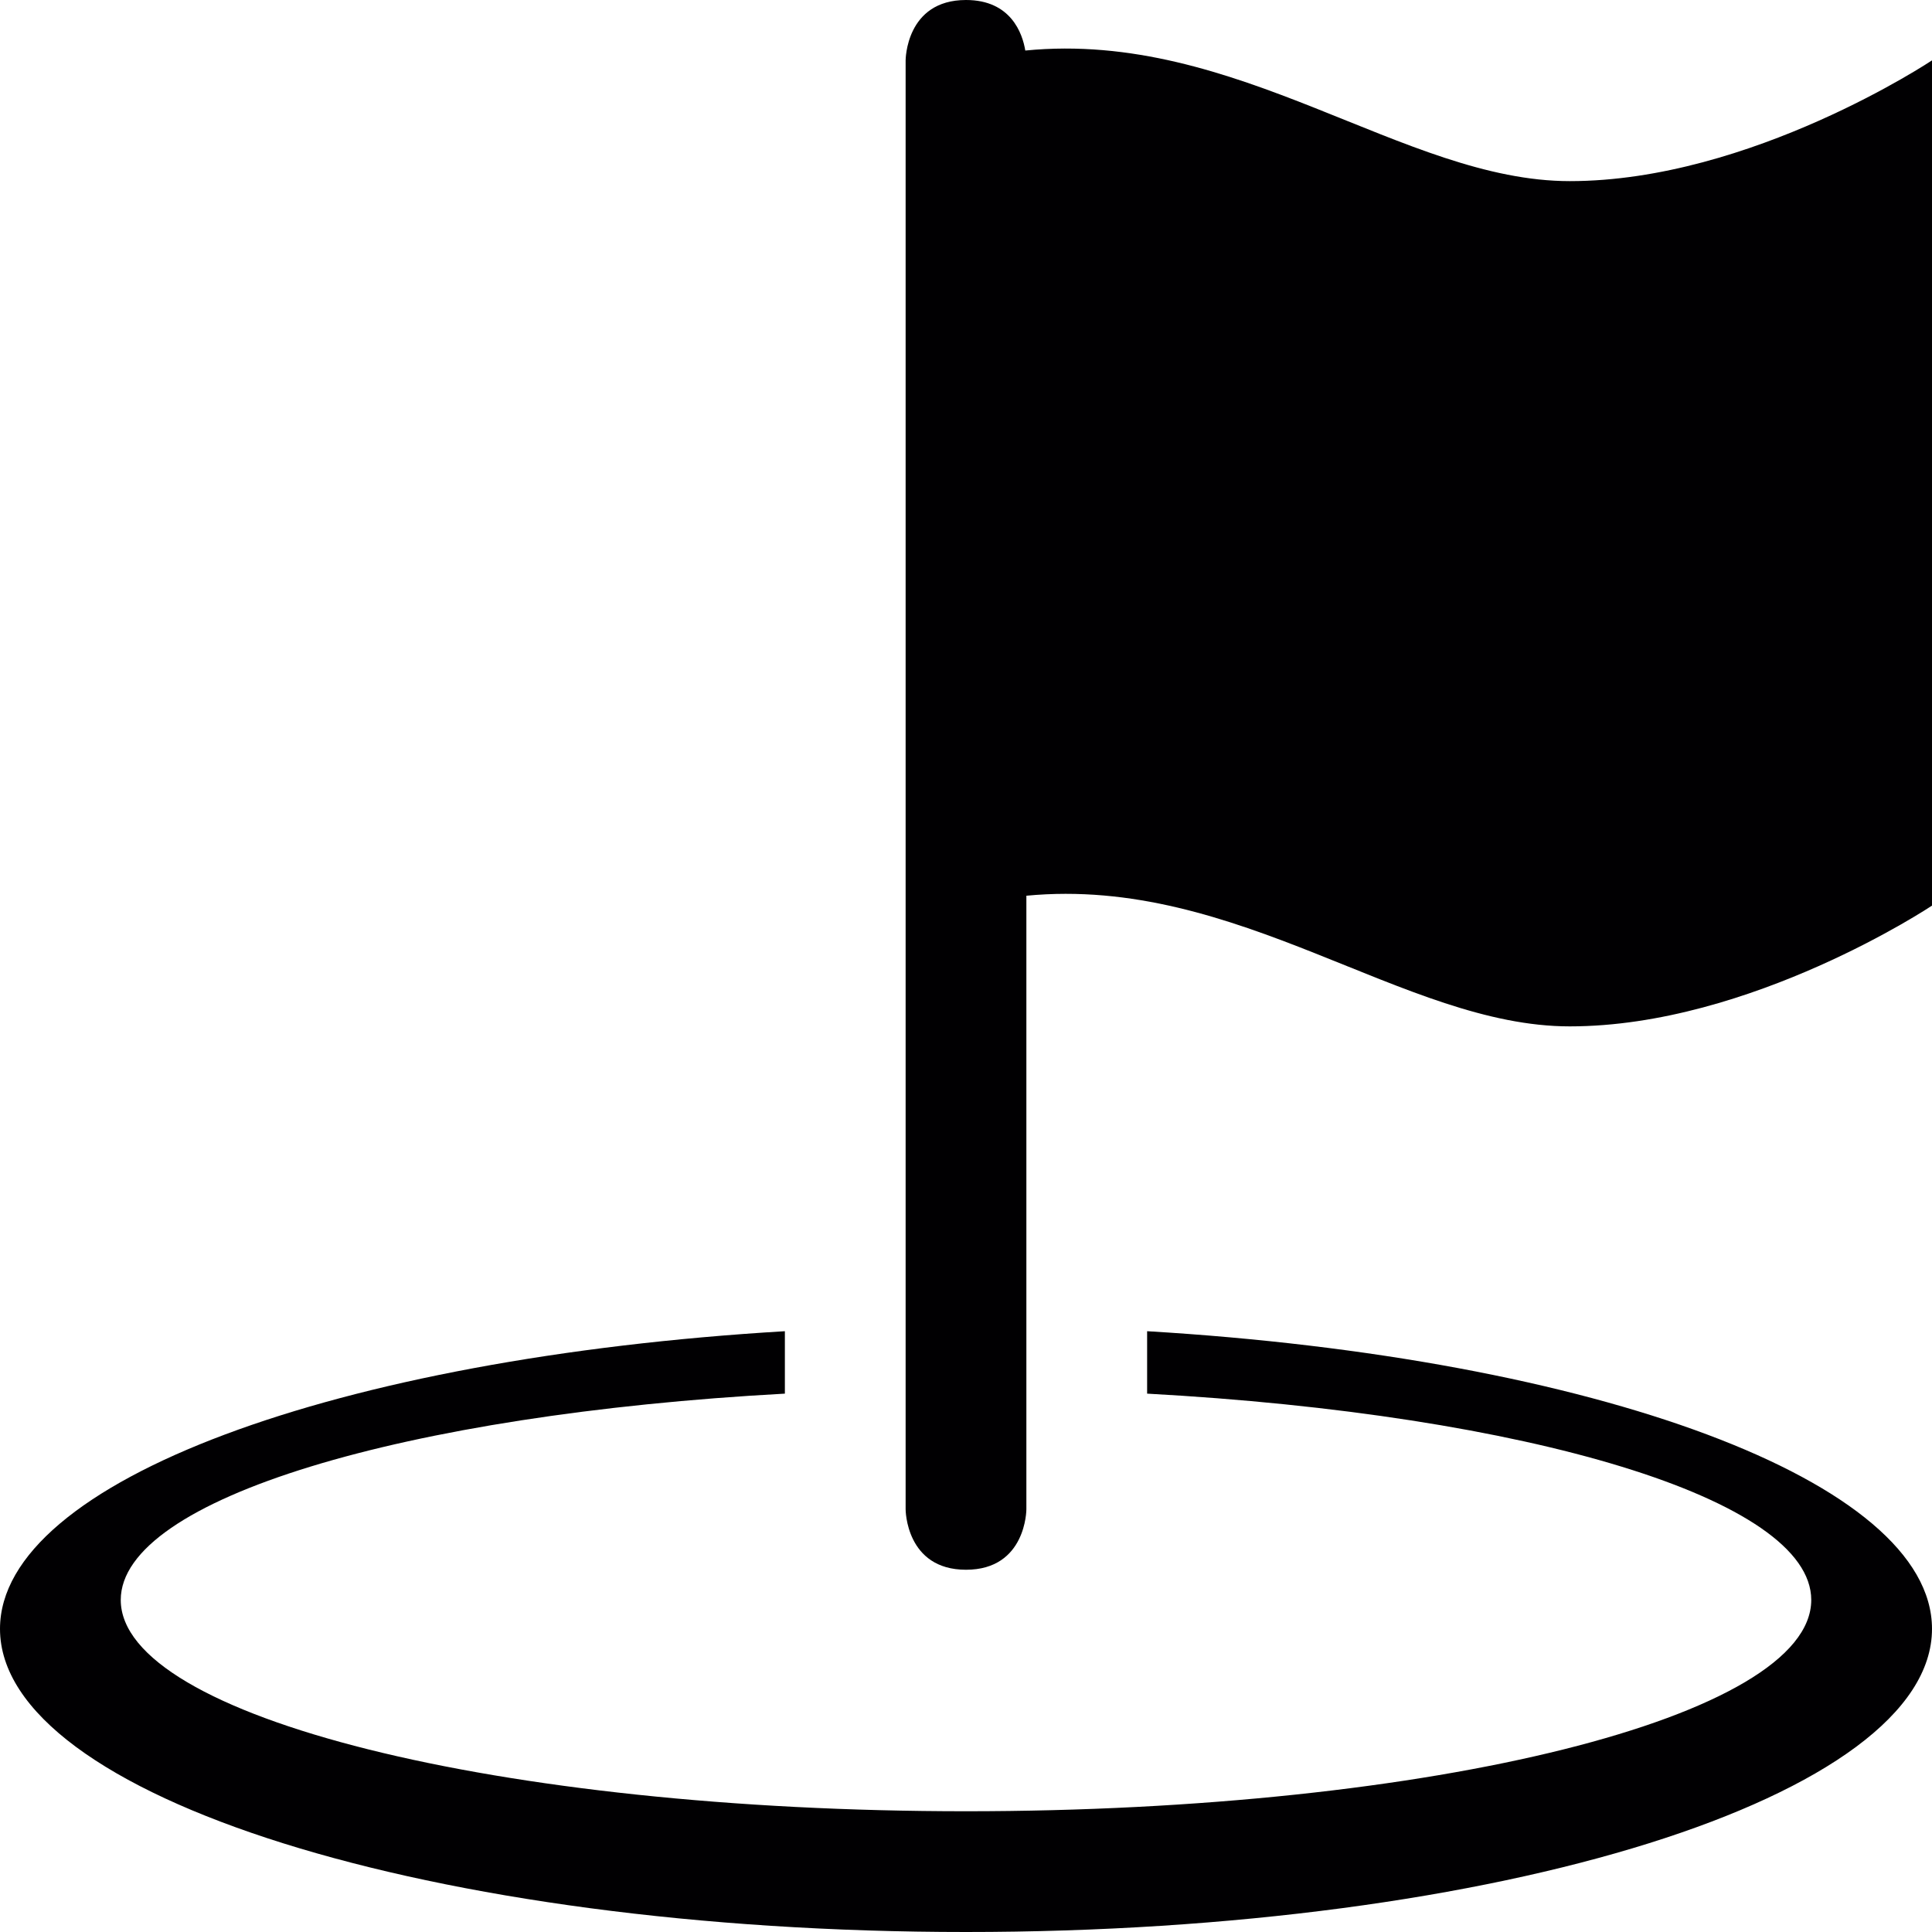 <?xml version="1.0" encoding="iso-8859-1"?>
<!-- Generator: Adobe Illustrator 18.1.1, SVG Export Plug-In . SVG Version: 6.00 Build 0)  -->
<svg version="1.1" id="Capa_1" xmlns="http://www.w3.org/2000/svg" xmlns:xlink="http://www.w3.org/1999/xlink" x="0px" y="0px"
	 viewBox="0 0 32 32" style="enable-background:new 0 0 32 32;" xml:space="preserve">
<g>
	<g>
		<path style="fill:#010002;" d="M26,3c-2.748,0-5.499-2.509-9.018-2.163C16.936,0.555,16.745,0,16,0c-1,0-1,1-1,1v24c0,0,0,1,1,1
			s1-1,1-1V14.836C20.51,14.499,23.256,17,26,17c3,0,6-2,6-2V1C32,1,29,3,26,3z"/>
		<path style="fill:#010002;" d="M19,22.049v1.034c6.289,0.344,11,1.742,11,3.417c0,1.934-6.27,3.5-14,3.5c-7.731,0-14-1.566-14-3.5
			c0-1.675,4.711-3.074,11-3.417v-1.034c-7.4,0.441-13,2.479-13,4.93C0,29.752,7.164,32,16,32c8.837,0,16-2.248,16-5.021
			C32,24.527,26.4,22.49,19,22.049z"/>
	</g>
</g>
<g>
</g>
<g>
</g>
<g>
</g>
<g>
</g>
<g>
</g>
<g>
</g>
<g>
</g>
<g>
</g>
<g>
</g>
<g>
</g>
<g>
</g>
<g>
</g>
<g>
</g>
<g>
</g>
<g>
</g>
</svg>
